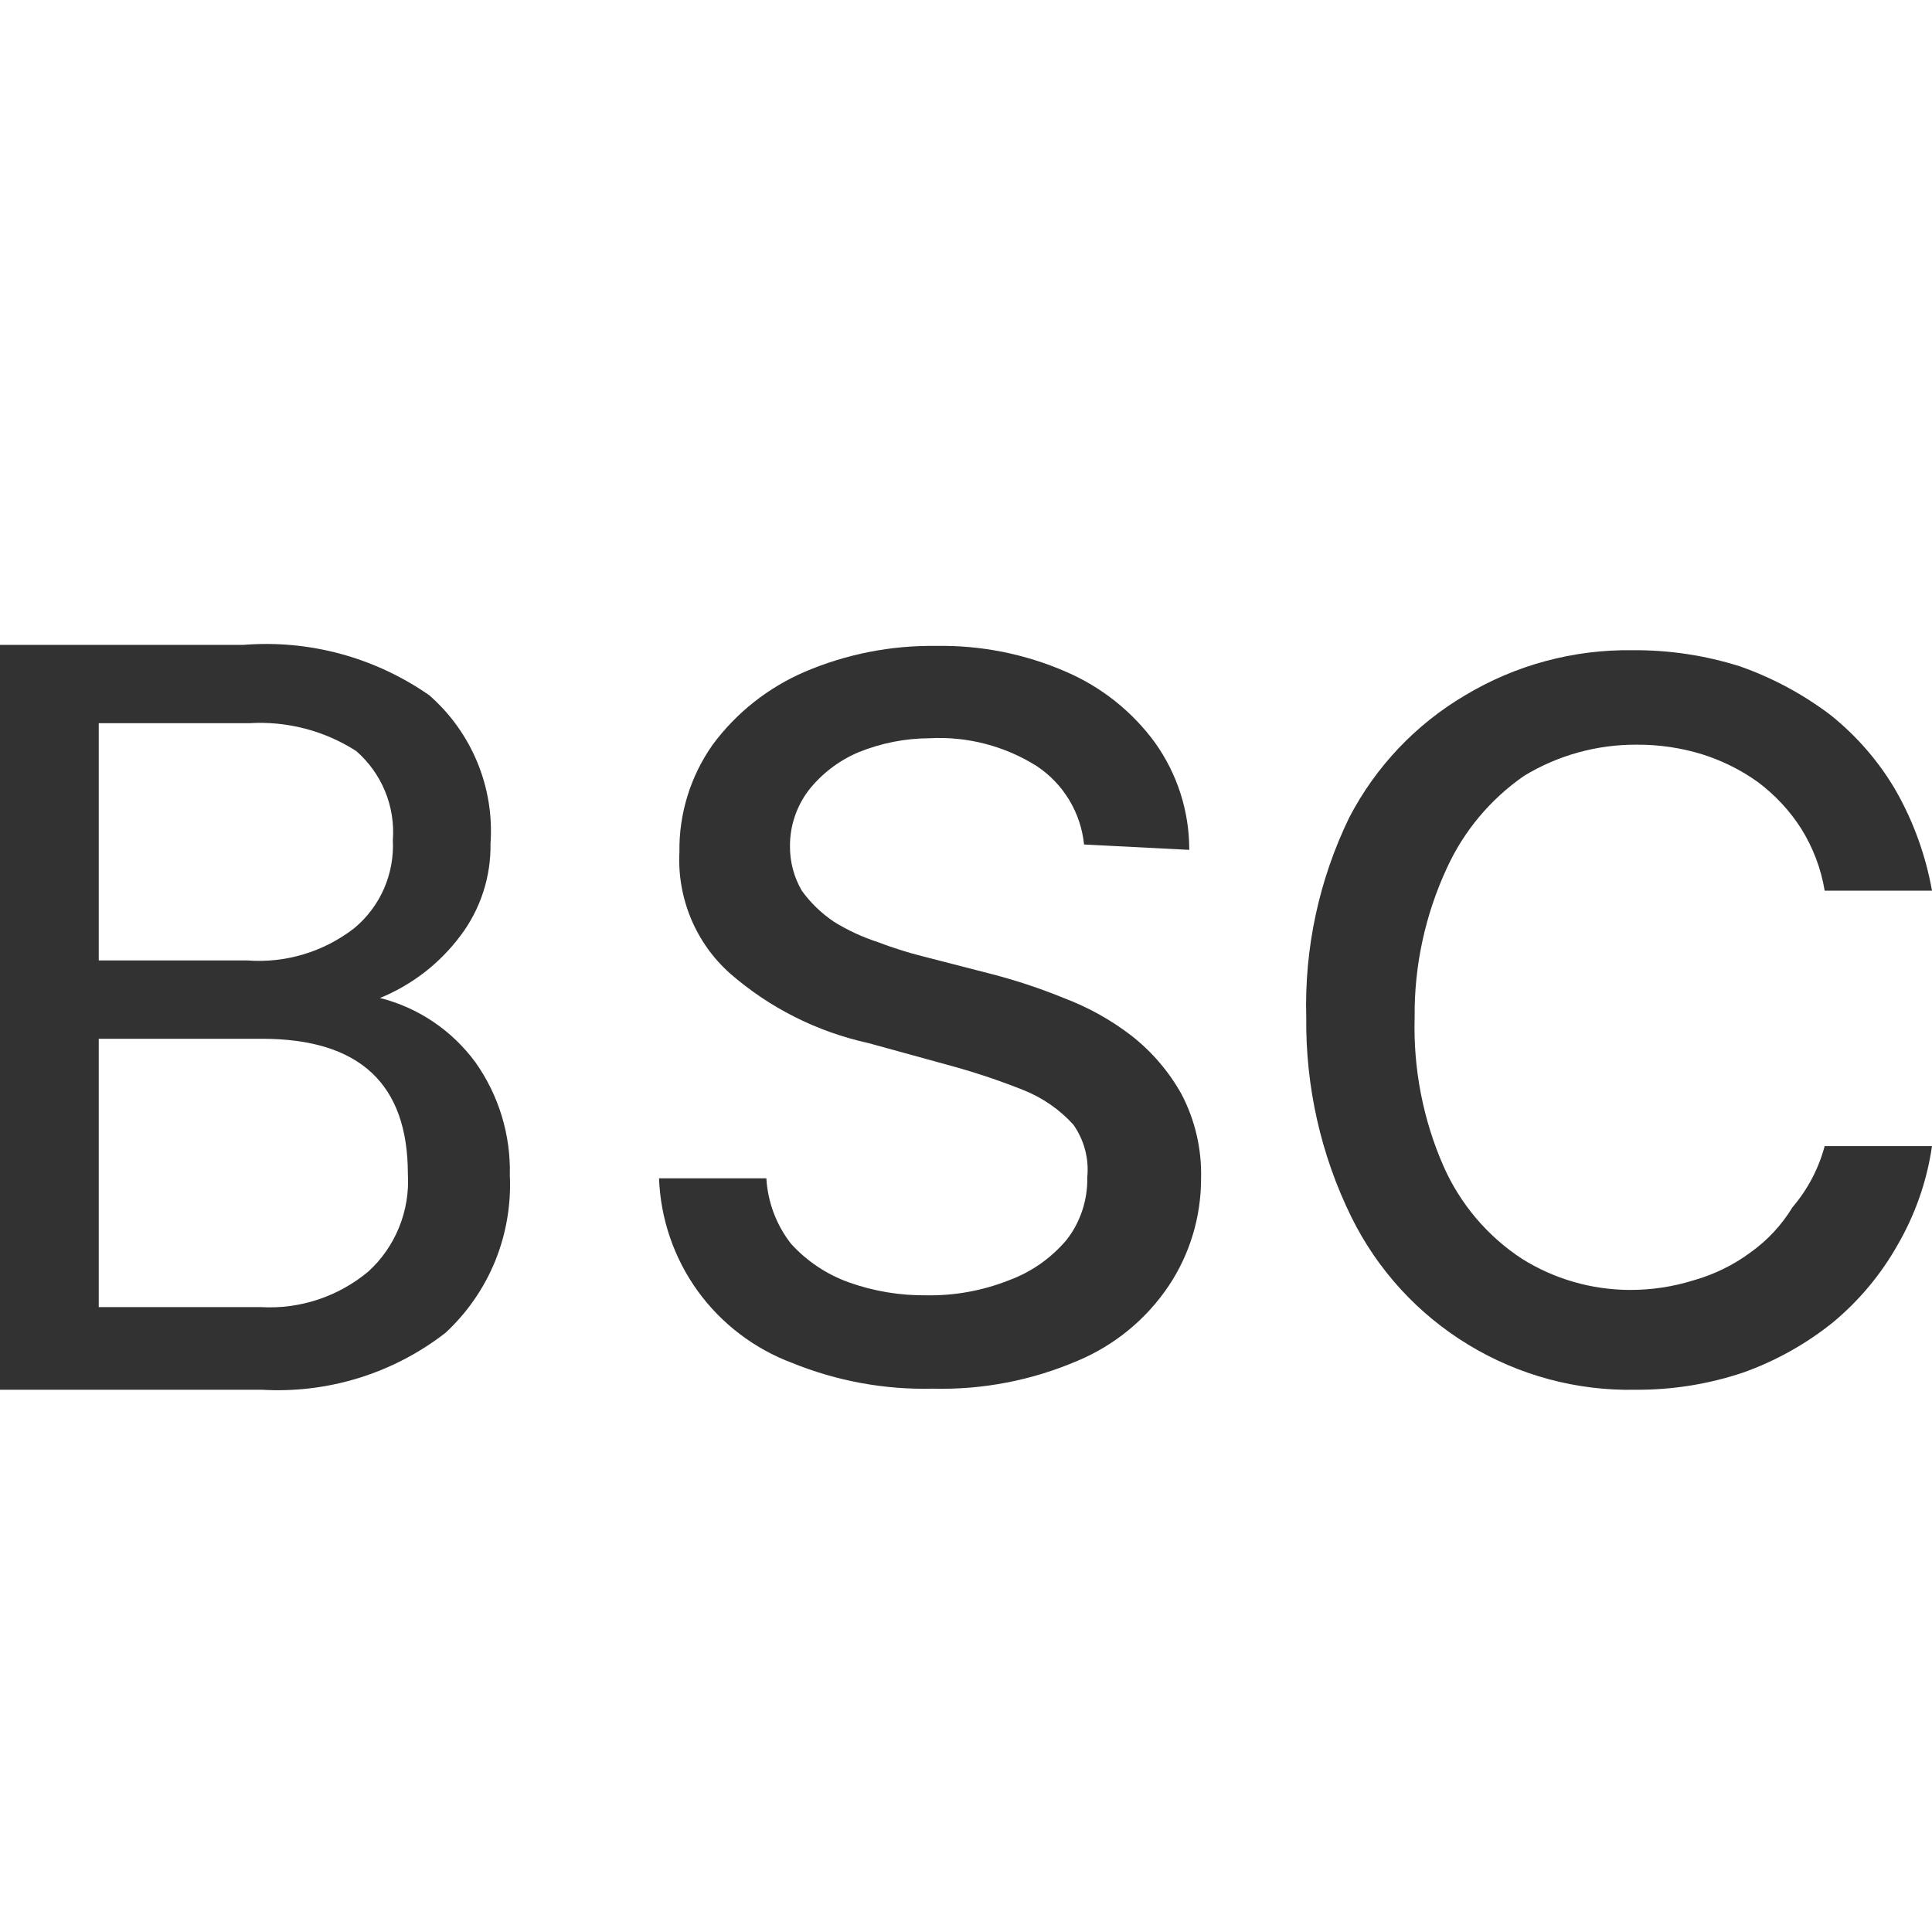 ﻿<?xml version='1.0' encoding='UTF-8'?>
<svg width="18px" height="18px" viewBox="0 0 18 18" xmlns="http://www.w3.org/2000/svg">
  <svg width="18px" height="18px" viewBox="0 0 18 18" xmlns="http://www.w3.org/2000/svg" fill="none">
    <path d="M10.1 7.868C10.085 7.722 10.038 7.58 9.962 7.454C9.886 7.328 9.783 7.22 9.66 7.138C9.362 6.95 9.012 6.859 8.66 6.878C8.434 6.879 8.21 6.923 8 7.008C7.815 7.086 7.653 7.21 7.53 7.368C7.42 7.516 7.36 7.695 7.36 7.878C7.358 8.026 7.396 8.171 7.47 8.298C7.552 8.412 7.654 8.51 7.77 8.588C7.899 8.668 8.036 8.731 8.18 8.778C8.314 8.829 8.451 8.873 8.59 8.908L9.25 9.078C9.475 9.137 9.695 9.21 9.91 9.298C10.136 9.383 10.349 9.501 10.54 9.648C10.732 9.798 10.892 9.985 11.01 10.198C11.135 10.439 11.197 10.707 11.19 10.978C11.191 11.334 11.087 11.682 10.89 11.978C10.681 12.29 10.386 12.533 10.04 12.678C9.614 12.861 9.153 12.95 8.69 12.938C8.242 12.949 7.796 12.867 7.38 12.698C7.027 12.566 6.72 12.332 6.499 12.026C6.279 11.72 6.154 11.356 6.14 10.978H7.14C7.153 11.2 7.233 11.413 7.37 11.588C7.518 11.751 7.703 11.874 7.91 11.948C8.141 12.03 8.385 12.071 8.63 12.068C8.893 12.073 9.155 12.025 9.4 11.928C9.61 11.851 9.796 11.72 9.94 11.548C10.068 11.382 10.134 11.178 10.13 10.968C10.147 10.795 10.101 10.621 10 10.478C9.873 10.338 9.716 10.229 9.54 10.158C9.328 10.073 9.111 10 8.89 9.938L8.09 9.718C7.612 9.613 7.169 9.39 6.8 9.068C6.642 8.927 6.518 8.752 6.437 8.557C6.356 8.361 6.319 8.15 6.33 7.938C6.325 7.581 6.433 7.231 6.64 6.938C6.861 6.639 7.158 6.405 7.5 6.258C7.885 6.094 8.301 6.012 8.72 6.018C9.136 6.01 9.549 6.092 9.93 6.258C10.261 6.4 10.548 6.628 10.76 6.918C10.969 7.21 11.081 7.56 11.08 7.918L10.1 7.868Z" fill="#323232" />
    <path d="M18 8.298H17C16.966 8.092 16.891 7.895 16.78 7.718C16.674 7.552 16.538 7.407 16.38 7.288C16.222 7.174 16.046 7.087 15.86 7.028C15.662 6.967 15.457 6.937 15.25 6.938C14.88 6.936 14.516 7.036 14.2 7.228C13.887 7.445 13.638 7.742 13.48 8.088C13.278 8.524 13.175 8.999 13.18 9.478C13.166 9.956 13.258 10.431 13.45 10.868C13.606 11.219 13.859 11.518 14.18 11.728C14.48 11.916 14.826 12.016 15.18 12.018C15.383 12.019 15.586 11.989 15.78 11.928C15.971 11.874 16.151 11.786 16.31 11.668C16.467 11.556 16.6 11.413 16.7 11.248C16.841 11.083 16.944 10.888 17 10.678H18C17.953 11.003 17.844 11.315 17.68 11.598C17.525 11.873 17.322 12.116 17.08 12.318C16.828 12.521 16.544 12.68 16.24 12.788C15.918 12.896 15.58 12.95 15.24 12.948C14.691 12.96 14.15 12.814 13.681 12.529C13.211 12.244 12.833 11.831 12.59 11.338C12.306 10.76 12.163 10.123 12.17 9.478C12.152 8.835 12.289 8.197 12.57 7.618C12.816 7.144 13.19 6.749 13.65 6.478C14.121 6.195 14.661 6.05 15.21 6.058C15.549 6.055 15.887 6.106 16.21 6.208C16.512 6.314 16.795 6.466 17.05 6.658C17.3 6.857 17.511 7.101 17.67 7.378C17.831 7.664 17.942 7.975 18 8.298Z" fill="#323232" />
    <path d="M0 12.948V6.008H2.27C2.884 5.959 3.495 6.126 4 6.478C4.195 6.649 4.348 6.862 4.447 7.102C4.546 7.341 4.588 7.6 4.57 7.858C4.575 8.168 4.477 8.471 4.29 8.718C4.097 8.976 3.838 9.177 3.54 9.298C3.898 9.388 4.212 9.601 4.43 9.898C4.647 10.205 4.759 10.573 4.75 10.948C4.763 11.222 4.716 11.496 4.613 11.75C4.509 12.004 4.351 12.232 4.15 12.418C3.663 12.796 3.055 12.984 2.44 12.948H0ZM0.92 8.948H2.3C2.659 8.976 3.015 8.869 3.3 8.648C3.42 8.549 3.514 8.423 3.577 8.281C3.639 8.139 3.668 7.984 3.66 7.828C3.672 7.673 3.647 7.517 3.588 7.373C3.529 7.229 3.437 7.101 3.32 6.998C3.023 6.807 2.673 6.716 2.32 6.738H0.92V8.948ZM0.92 9.678V12.178H2.43C2.793 12.199 3.15 12.081 3.43 11.848C3.556 11.734 3.654 11.593 3.718 11.435C3.782 11.278 3.81 11.108 3.8 10.938C3.8 10.098 3.35 9.678 2.44 9.678H0.92Z" fill="#323232" />
  </svg>
</svg>